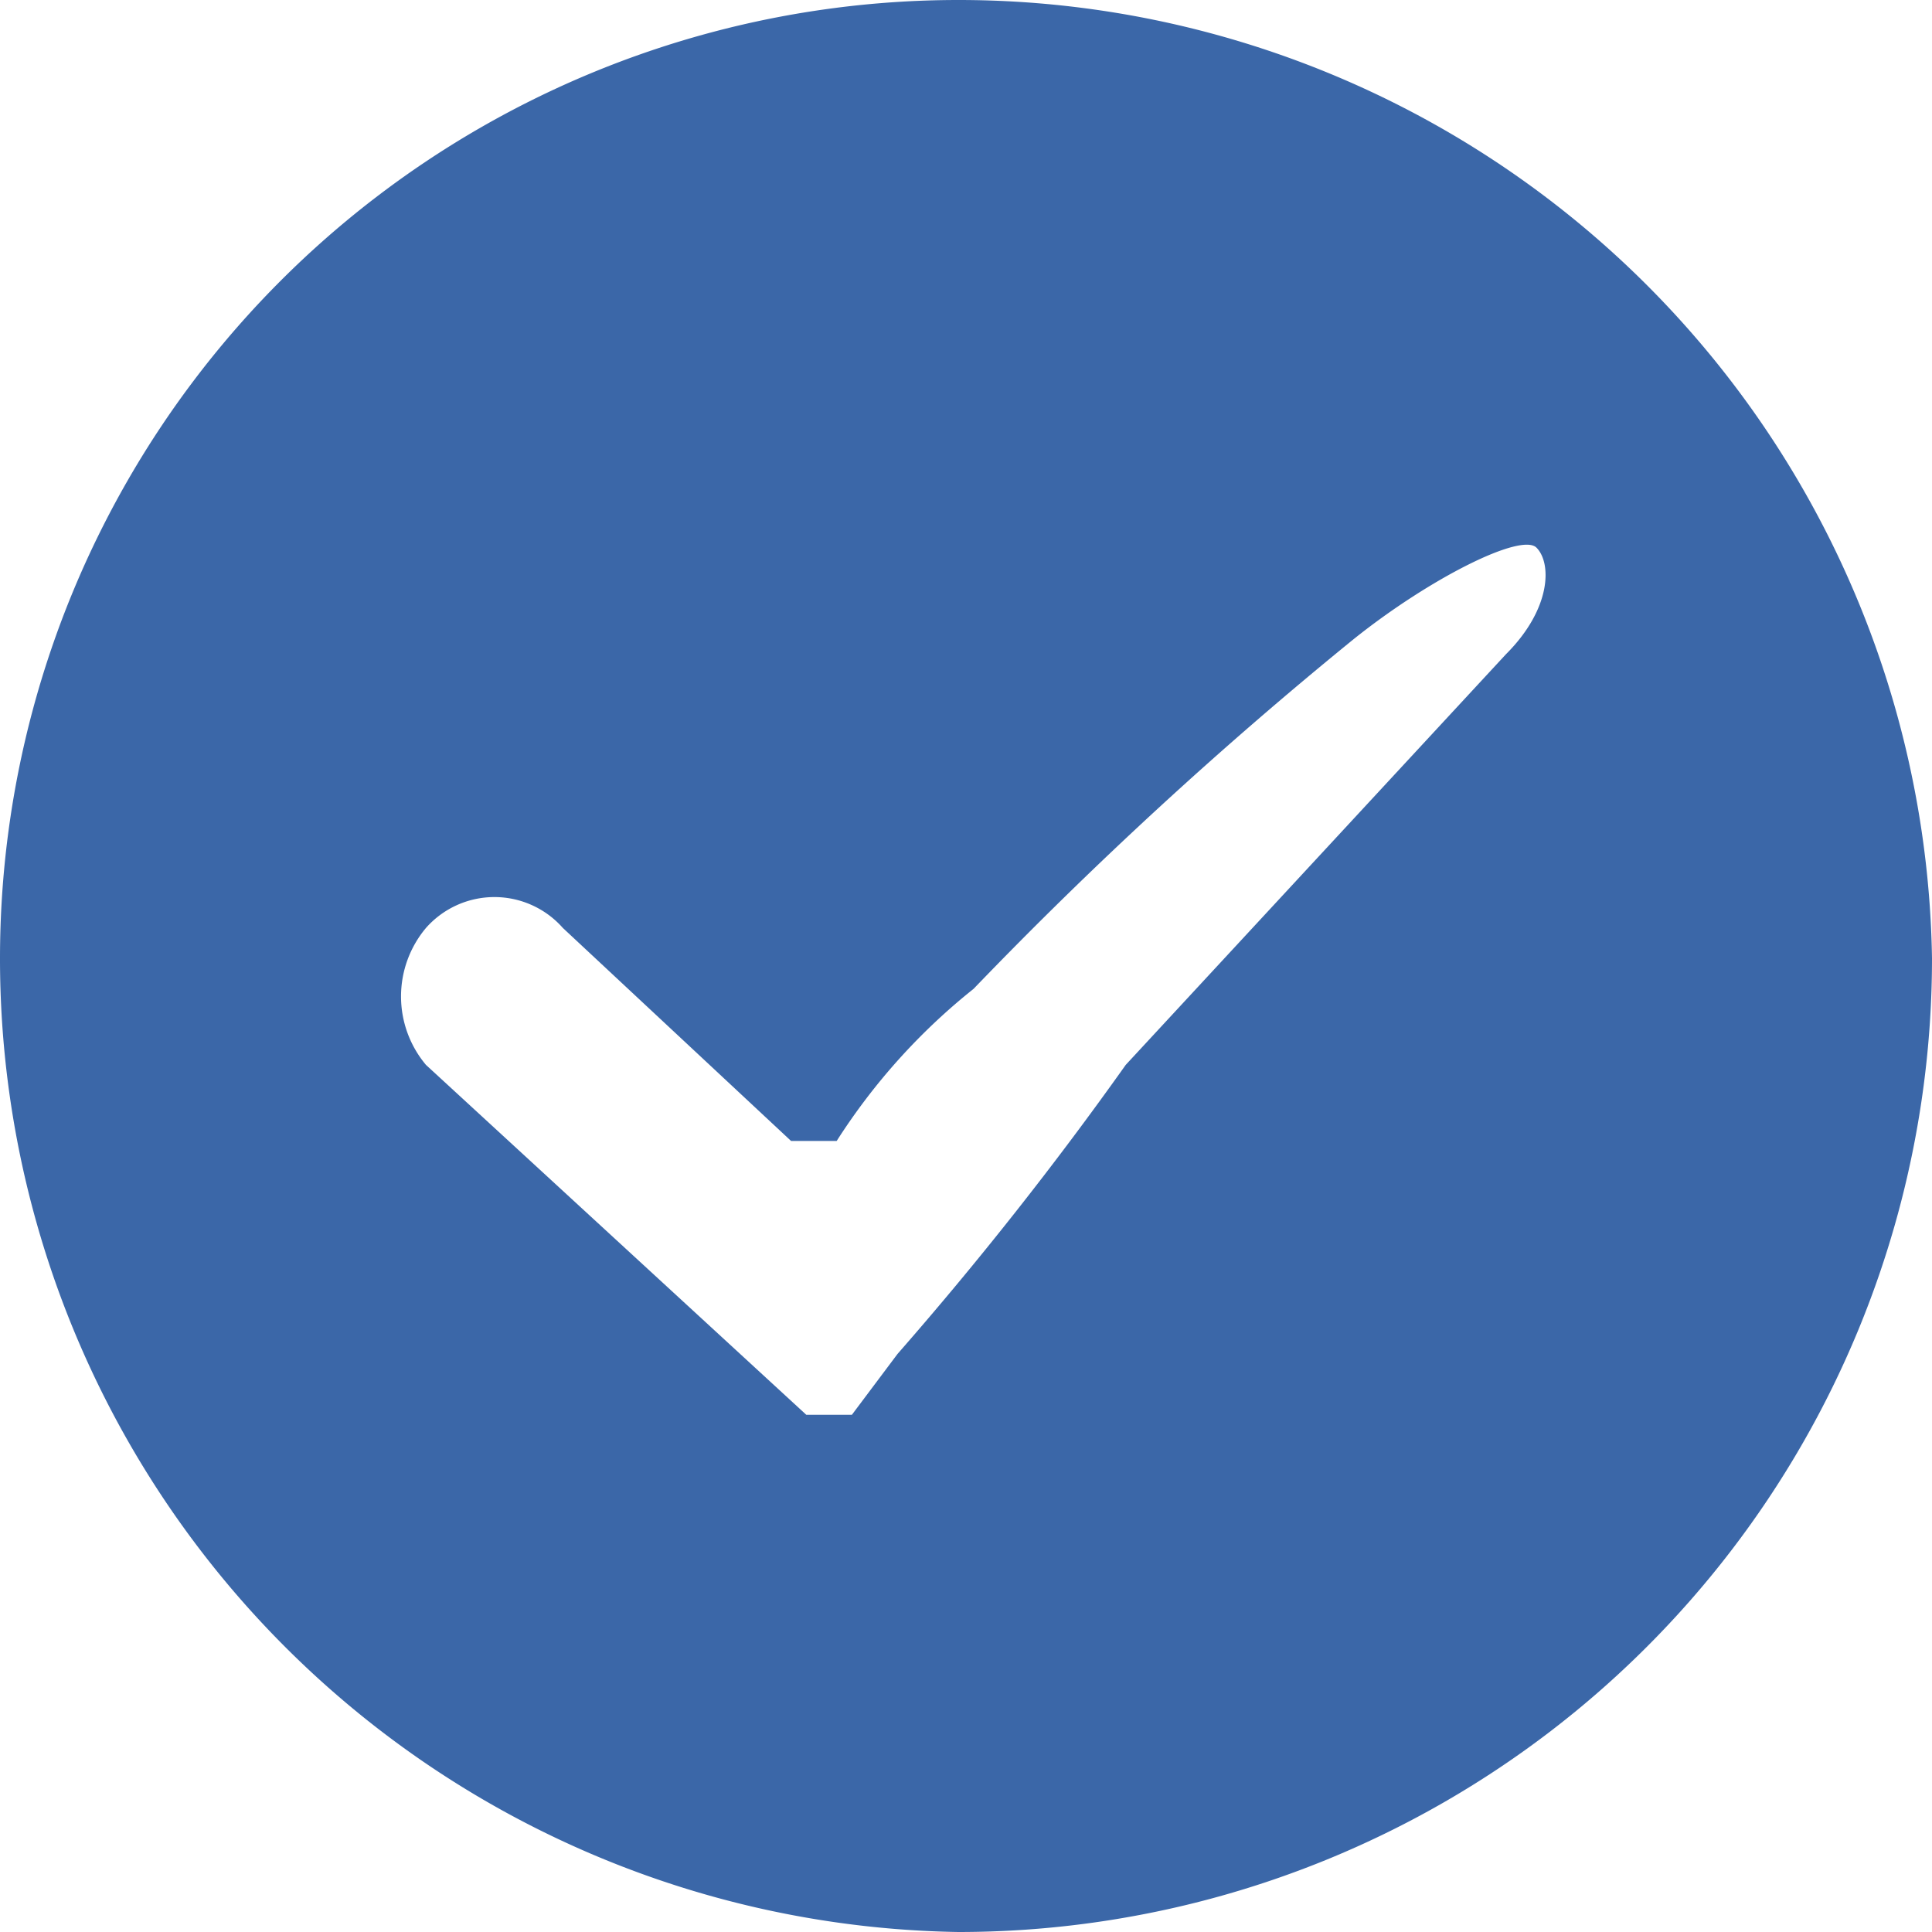 <svg xmlns="http://www.w3.org/2000/svg" viewBox="0 0 12.7 12.7"><defs><style>.cls-1{fill:#3b67a8;}</style></defs><title>check_o</title><g id="Capa_2" data-name="Capa 2"><g id="OBJETIVOS"><path class="cls-1" d="M6.3,0A6.3,6.3,0,0,0,0,6.3a6.4,6.4,0,0,0,6.3,6.4,6.4,6.4,0,0,0,6.4-6.4A6.4,6.4,0,0,0,6.3,0ZM9.9,4.3,7.4,7A23.9,23.9,0,0,1,5.9,8.9l-.3.4H5.3L2.8,7a.7.7,0,0,1,0-.9.6.6,0,0,1,.9,0L5.2,7.5h.3a4.1,4.1,0,0,1,.9-1A27.8,27.8,0,0,1,8.9,4.2c.5-.4,1.1-.7,1.2-.6s.1.4-.2.7Z"/></g></g></svg>